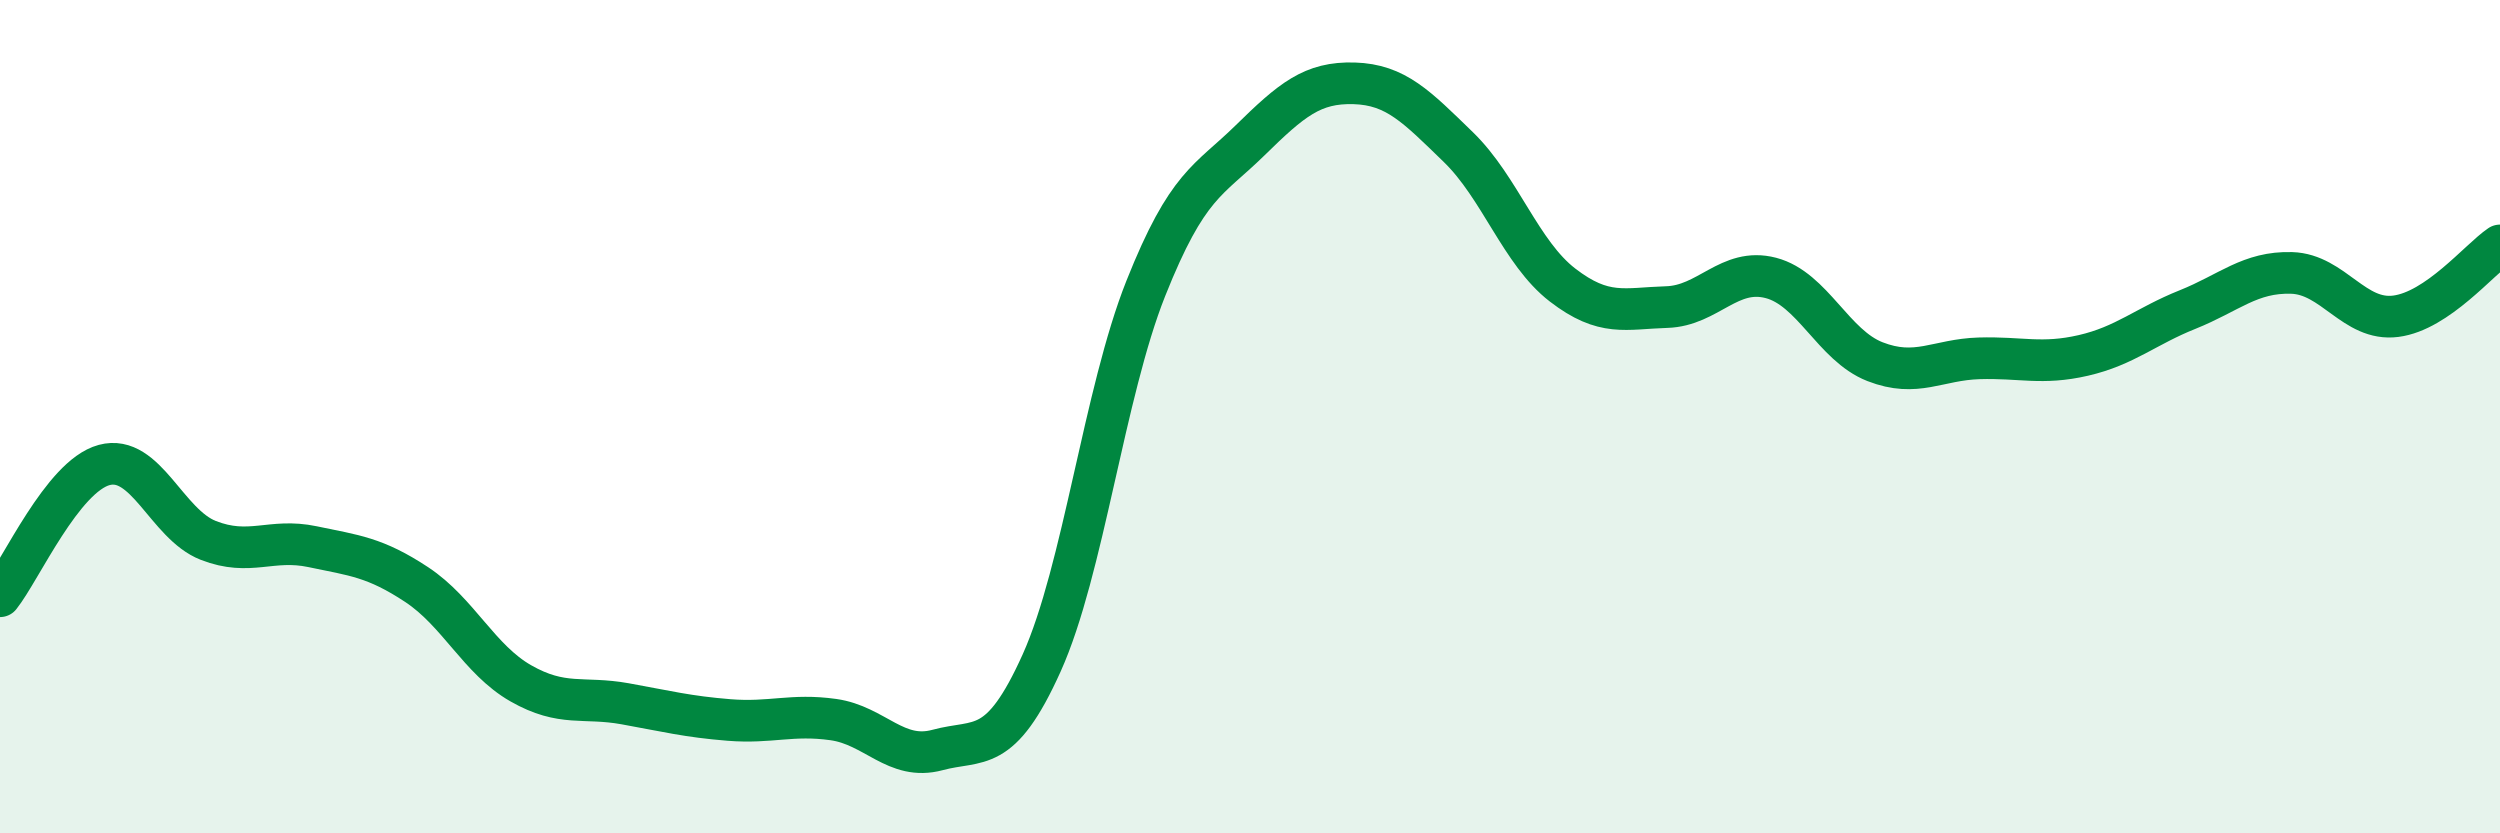 
    <svg width="60" height="20" viewBox="0 0 60 20" xmlns="http://www.w3.org/2000/svg">
      <path
        d="M 0,14.31 C 0.5,13.68 1.5,11.43 2.5,11.16 C 3.5,10.89 4,12.58 5,12.97 C 6,13.36 6.5,12.91 7.5,13.12 C 8.5,13.33 9,13.37 10,14.03 C 11,14.69 11.5,15.83 12.5,16.4 C 13.5,16.97 14,16.71 15,16.89 C 16,17.07 16.5,17.2 17.5,17.28 C 18.5,17.36 19,17.13 20,17.27 C 21,17.41 21.5,18.27 22.5,18 C 23.5,17.73 24,18.13 25,15.91 C 26,13.69 26.5,9.43 27.5,6.92 C 28.5,4.41 29,4.35 30,3.37 C 31,2.39 31.5,1.97 32.5,2 C 33.5,2.03 34,2.56 35,3.53 C 36,4.5 36.5,6.07 37.5,6.84 C 38.5,7.61 39,7.4 40,7.37 C 41,7.34 41.5,6.41 42.5,6.67 C 43.5,6.93 44,8.29 45,8.68 C 46,9.07 46.5,8.63 47.5,8.6 C 48.5,8.57 49,8.76 50,8.53 C 51,8.3 51.5,7.83 52.5,7.43 C 53.5,7.03 54,6.52 55,6.55 C 56,6.58 56.5,7.72 57.5,7.59 C 58.5,7.46 59.5,6.23 60,5.89L60 20L0 20Z"
        fill="#008740"
        opacity="0.1"
        stroke-linecap="round"
        stroke-linejoin="round"
      />
      <path
        d="M 0,14.31 C 0.5,13.68 1.5,11.43 2.5,11.16 C 3.5,10.89 4,12.58 5,12.97 C 6,13.36 6.5,12.91 7.5,13.12 C 8.5,13.33 9,13.37 10,14.03 C 11,14.69 11.5,15.83 12.5,16.4 C 13.5,16.97 14,16.71 15,16.89 C 16,17.07 16.5,17.2 17.5,17.28 C 18.5,17.36 19,17.13 20,17.27 C 21,17.41 21.5,18.27 22.5,18 C 23.5,17.73 24,18.13 25,15.91 C 26,13.69 26.5,9.43 27.5,6.92 C 28.5,4.41 29,4.35 30,3.37 C 31,2.39 31.5,1.97 32.5,2 C 33.5,2.03 34,2.56 35,3.53 C 36,4.5 36.5,6.07 37.5,6.84 C 38.5,7.61 39,7.4 40,7.37 C 41,7.34 41.5,6.41 42.5,6.67 C 43.5,6.93 44,8.29 45,8.68 C 46,9.07 46.5,8.63 47.5,8.6 C 48.5,8.57 49,8.76 50,8.53 C 51,8.3 51.5,7.83 52.5,7.43 C 53.5,7.03 54,6.52 55,6.55 C 56,6.58 56.5,7.72 57.5,7.59 C 58.5,7.46 59.5,6.23 60,5.89"
        stroke="#008740"
        stroke-width="1"
        fill="none"
        stroke-linecap="round"
        stroke-linejoin="round"
      />
    </svg>
  